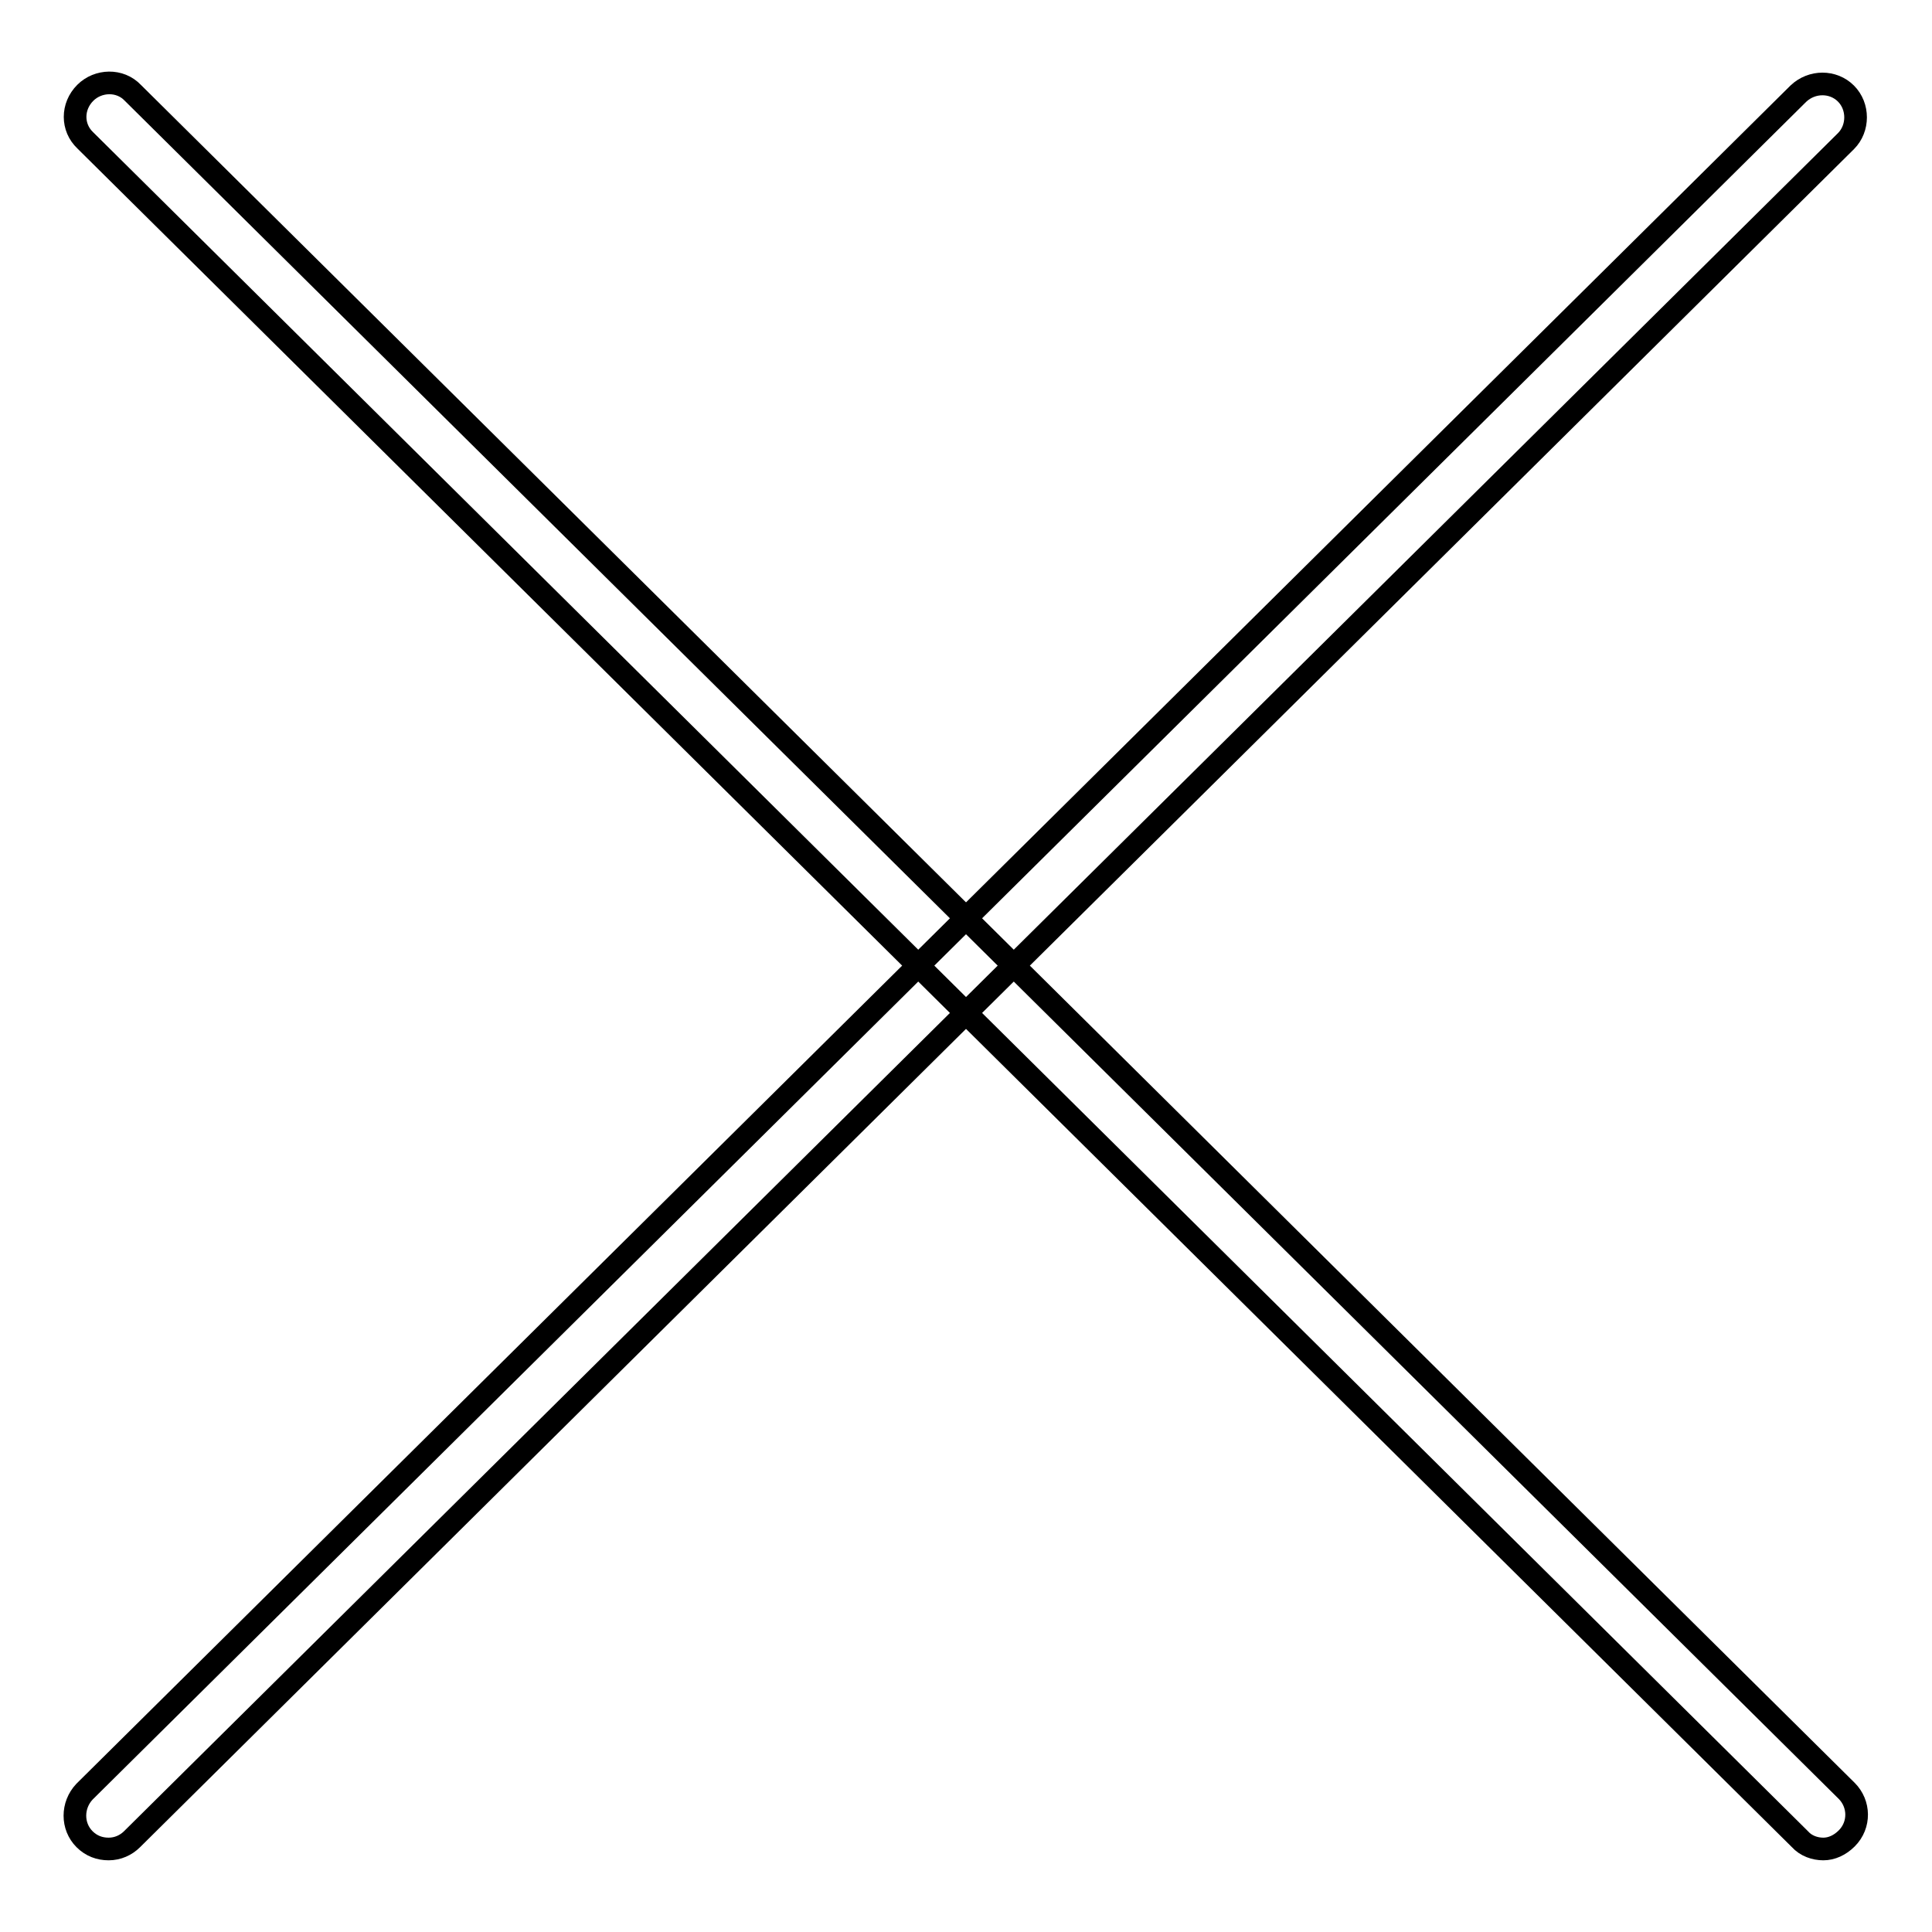 <?xml version="1.0" encoding="utf-8"?>
<!-- Svg Vector Icons : http://www.onlinewebfonts.com/icon -->
<!DOCTYPE svg PUBLIC "-//W3C//DTD SVG 1.1//EN" "http://www.w3.org/Graphics/SVG/1.1/DTD/svg11.dtd">
<svg version="1.1" xmlns="http://www.w3.org/2000/svg" xmlns:xlink="http://www.w3.org/1999/xlink" x="0px" y="0px" viewBox="0 0 256 256" enable-background="new 0 0 256 256" xml:space="preserve">
<g><g><path stroke-width="3" fill-opacity="0" stroke="#000000"  d="M241.6,245c-1.1,0-2.3-0.4-3.1-1.3L11.3,18.6c-1.8-1.7-1.8-4.5,0-6.3c1.7-1.7,4.6-1.8,6.3,0l227.1,225c1.7,1.7,1.8,4.5,0,6.3C243.8,244.5,242.7,245,241.6,245z"/><path stroke-width="3" fill-opacity="0" stroke="#000000"  d="M14.4,245c-1.2,0-2.3-0.4-3.2-1.3c-1.7-1.7-1.7-4.5,0-6.3l227.1-225c1.8-1.7,4.6-1.7,6.3,0s1.7,4.6,0,6.3l-227.1,225C16.7,244.5,15.6,245,14.4,245z"/></g></g>
</svg>